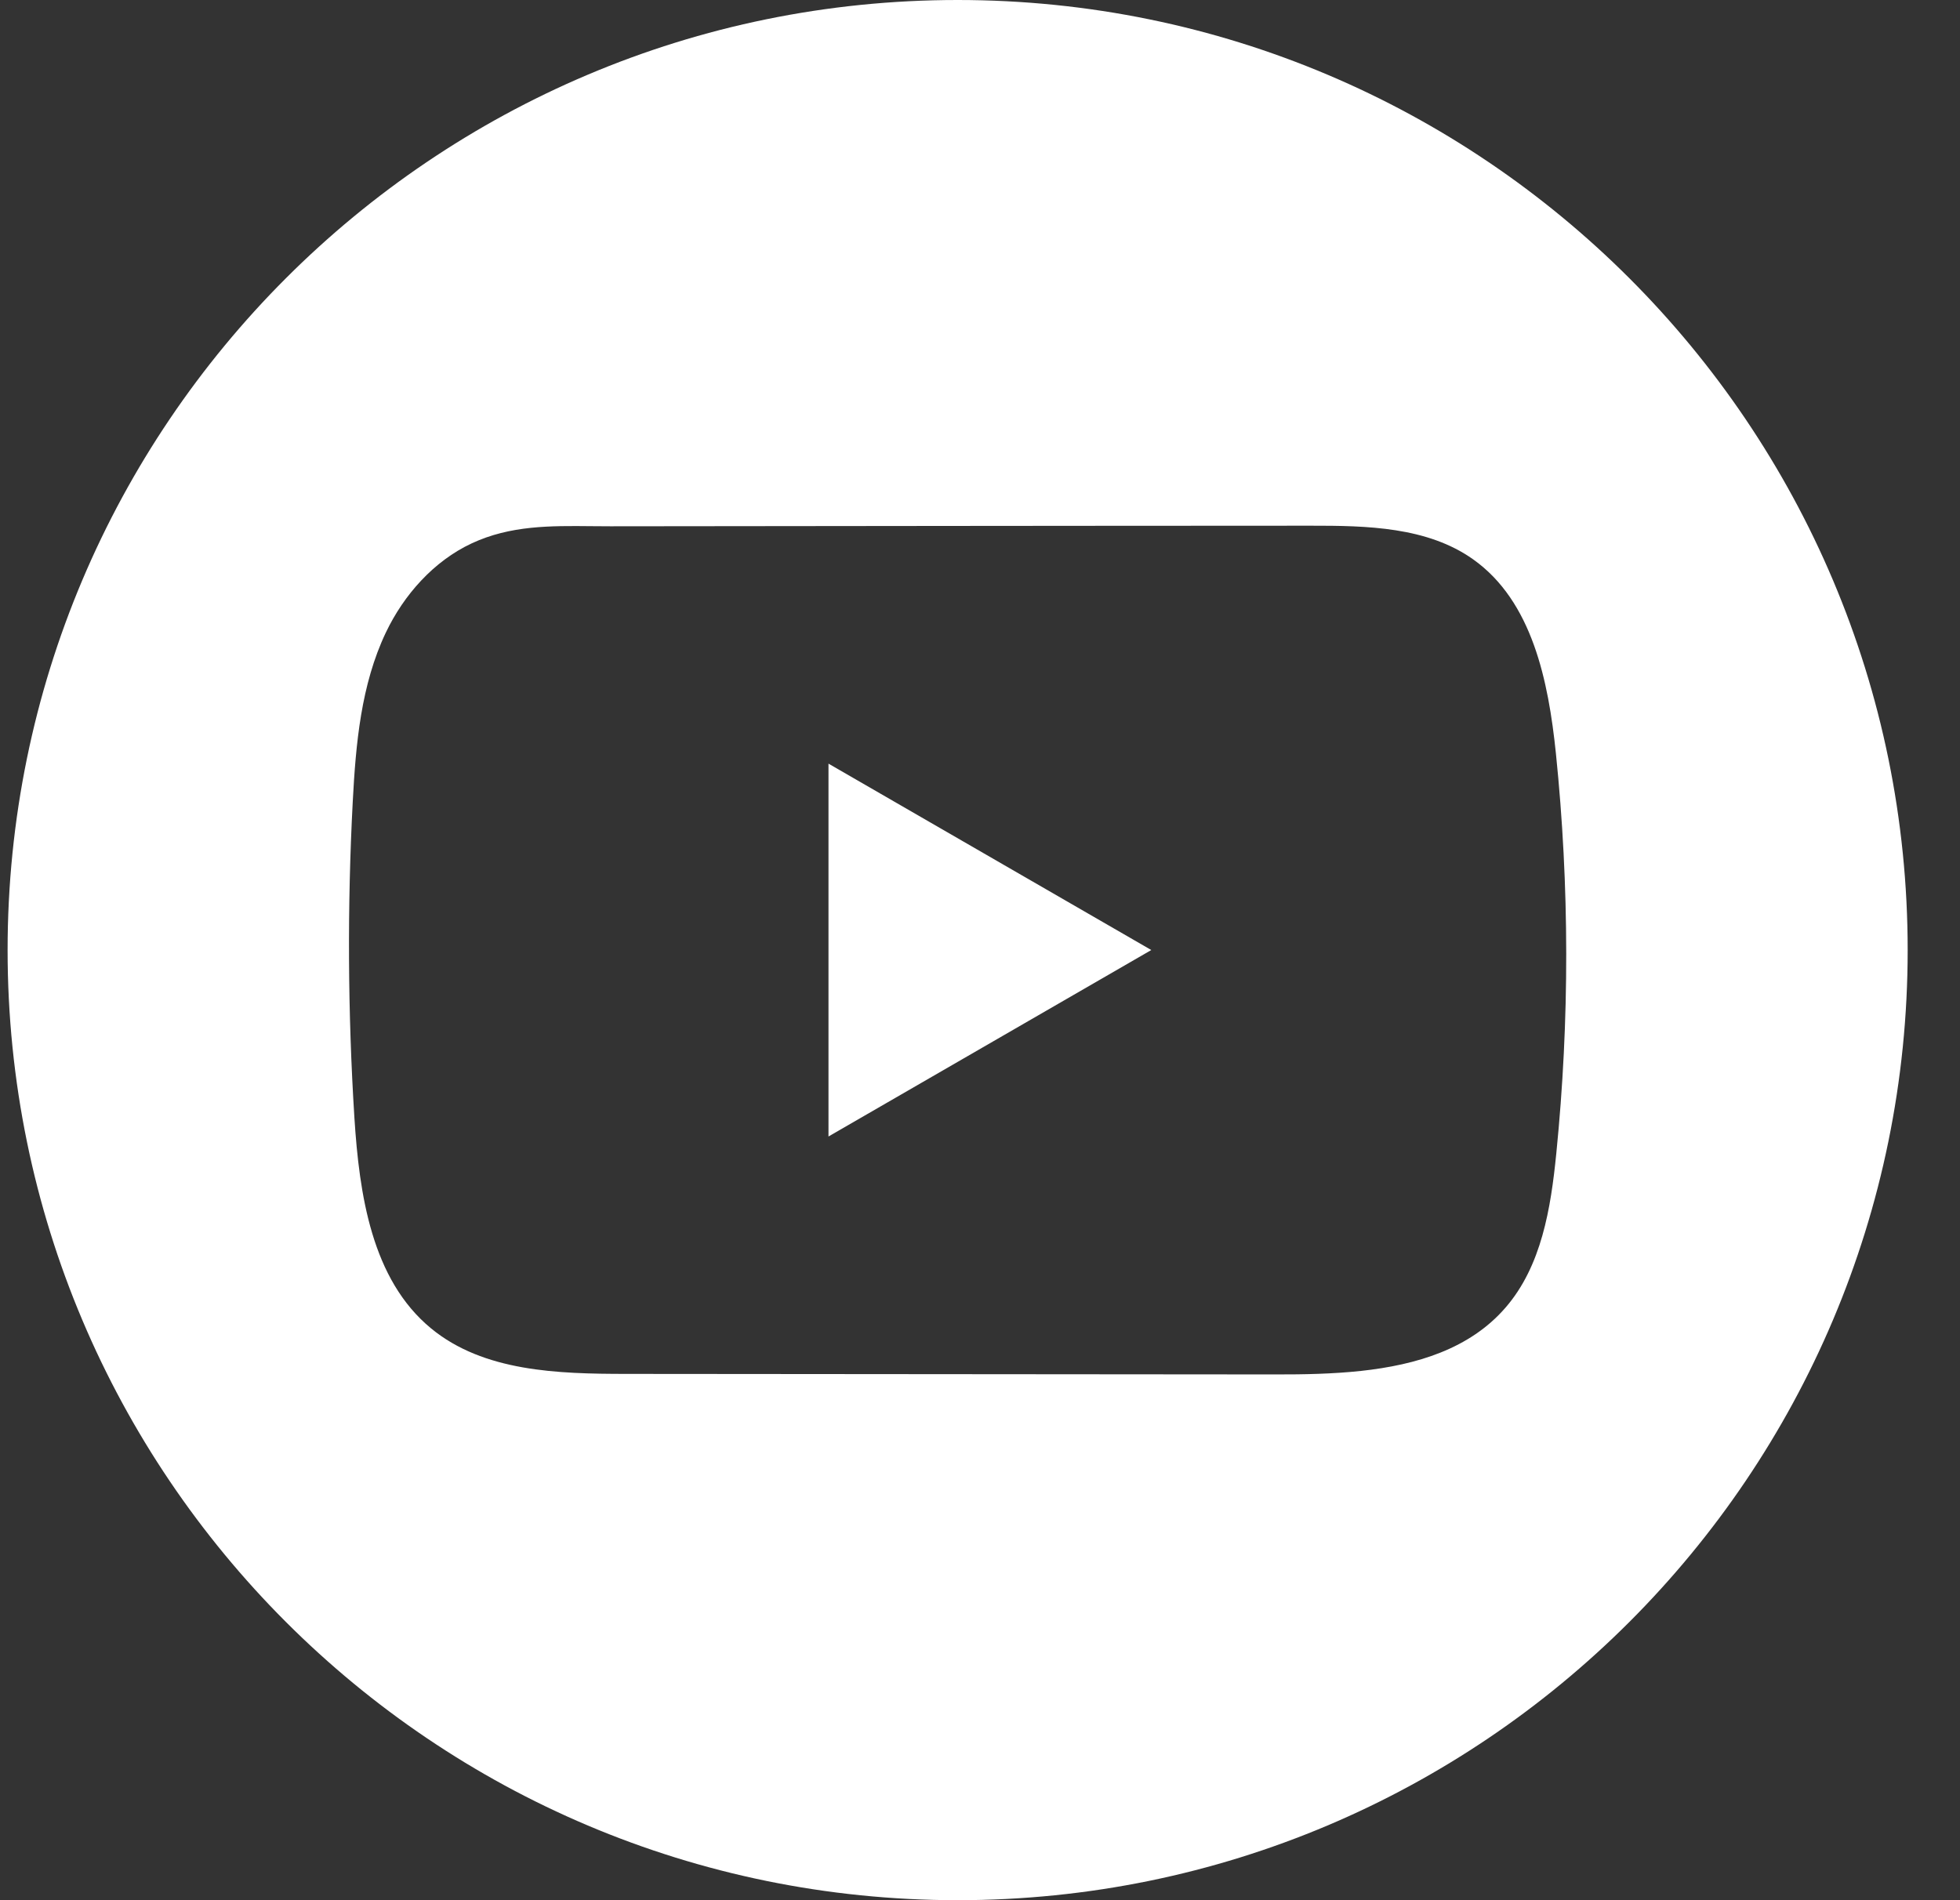 <svg width="33" height="32" viewBox="0 0 33 32" fill="none" xmlns="http://www.w3.org/2000/svg">
<rect x="0" y="0" width="33" height="32" fill="#333333" stroke="none"/>
<path fill-rule="evenodd" clip-rule="evenodd" d="M16.124 0C24.957 0 32.119 7.163 32.119 16C32.119 24.837 24.957 32 16.124 32C7.29 32 0.128 24.837 0.128 16C0.128 7.163 7.29 0 16.124 0ZM24.802 9.419C25.799 10.126 26.07 11.469 26.196 12.684C26.426 14.923 26.428 17.184 26.203 19.424C26.111 20.347 25.955 21.321 25.347 22.022C24.745 22.717 23.851 22.985 22.914 23.087C22.437 23.138 21.949 23.147 21.482 23.146C17.834 23.144 14.187 23.14 10.541 23.137C9.392 23.136 8.142 23.1 7.257 22.37C6.257 21.546 6.05 20.117 5.967 18.824C5.856 17.052 5.846 15.275 5.939 13.502C5.99 12.528 6.078 11.531 6.497 10.651C6.799 10.018 7.302 9.449 7.943 9.15C8.593 8.847 9.268 8.854 9.962 8.861C10.067 8.862 10.172 8.863 10.278 8.863C11.241 8.862 12.204 8.861 13.168 8.86C14.131 8.859 15.094 8.858 16.057 8.857C16.859 8.857 17.66 8.856 18.462 8.855C19.664 8.854 20.866 8.853 22.067 8.853C23.015 8.852 24.03 8.872 24.802 9.419ZM13.949 12.86V19.139L19.384 15.999L13.949 12.86Z" fill="white"/>
</svg>
